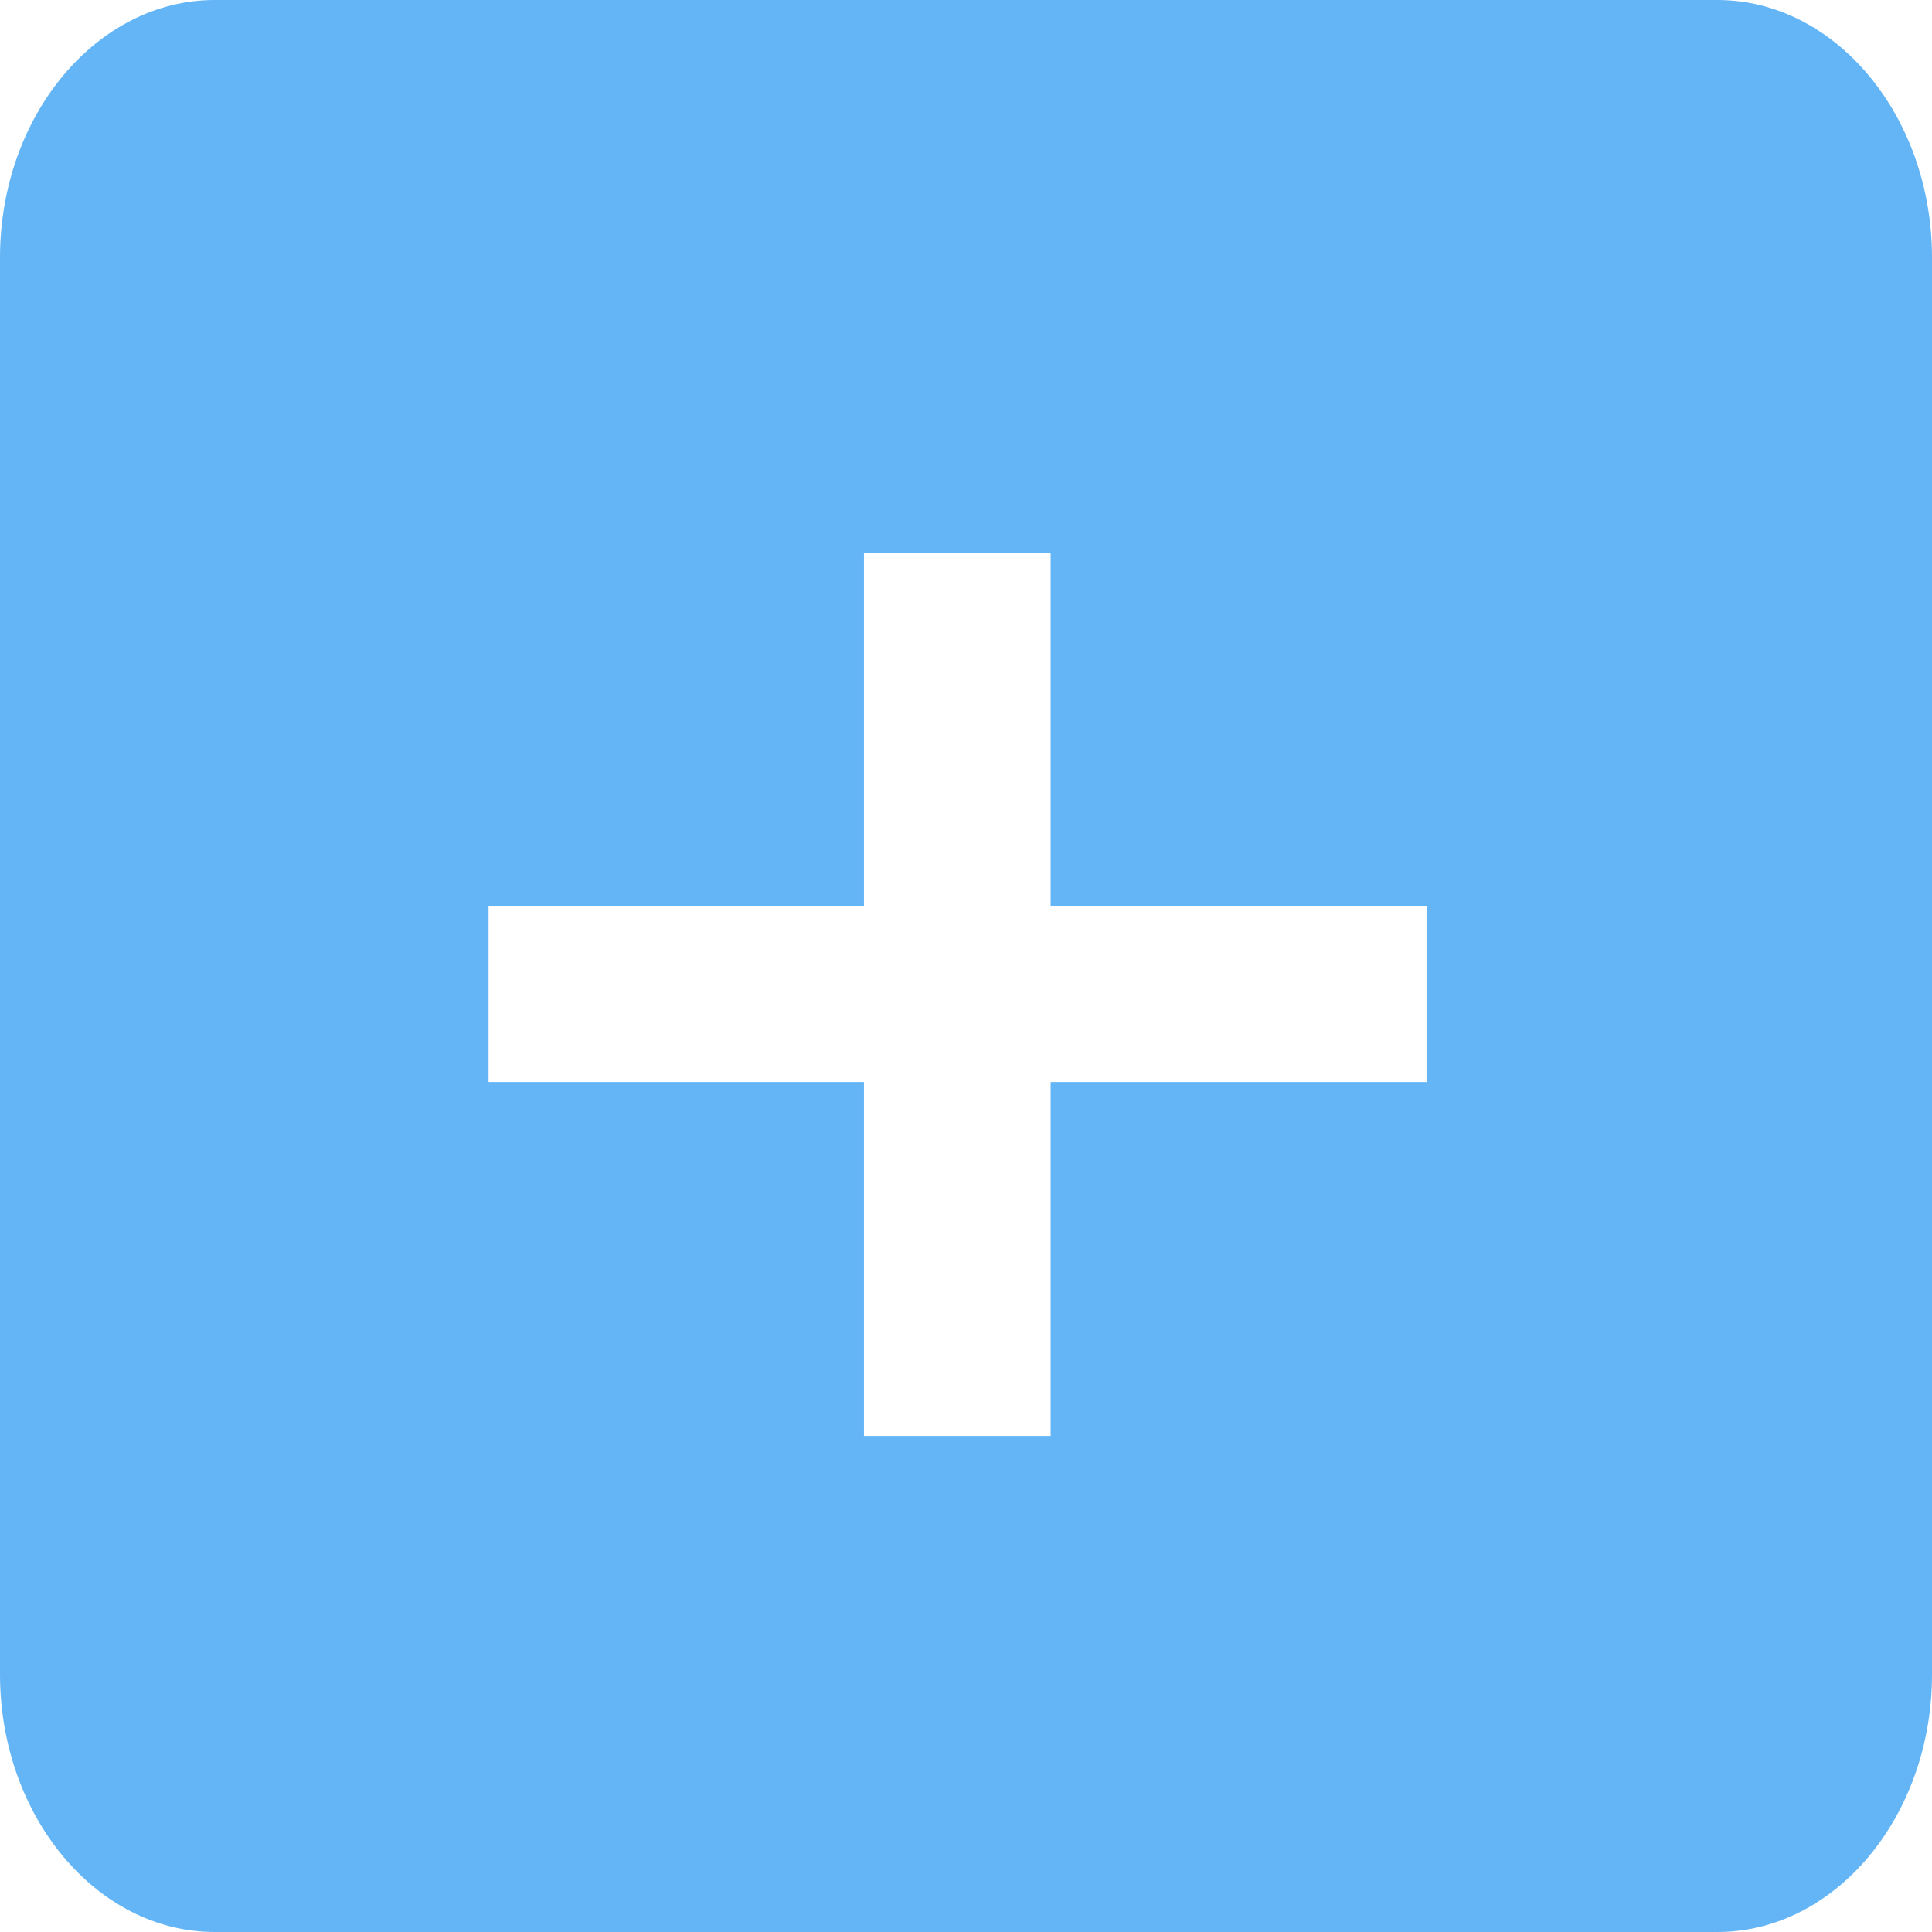 <svg width="16" height="16" viewBox="0 0 16 16" fill="none" xmlns="http://www.w3.org/2000/svg">
<path fill-rule="evenodd" clip-rule="evenodd" d="M0 13.867V2.133C0 0.96 0.8 7.12138e-07 1.778 6.6026e-07L14.222 0C15.2 -5.18778e-08 16 0.96 16 2.133L16 13.867C16 15.04 15.2 16 14.222 16L1.778 16C0.8 16 0 15.04 0 13.867ZM8.701 11.892H7.155V8.961H4.046V7.506H7.155V4.581H8.701V7.506H11.816V8.961H8.701V11.892Z" fill="#64B5F6"/>
</svg>
